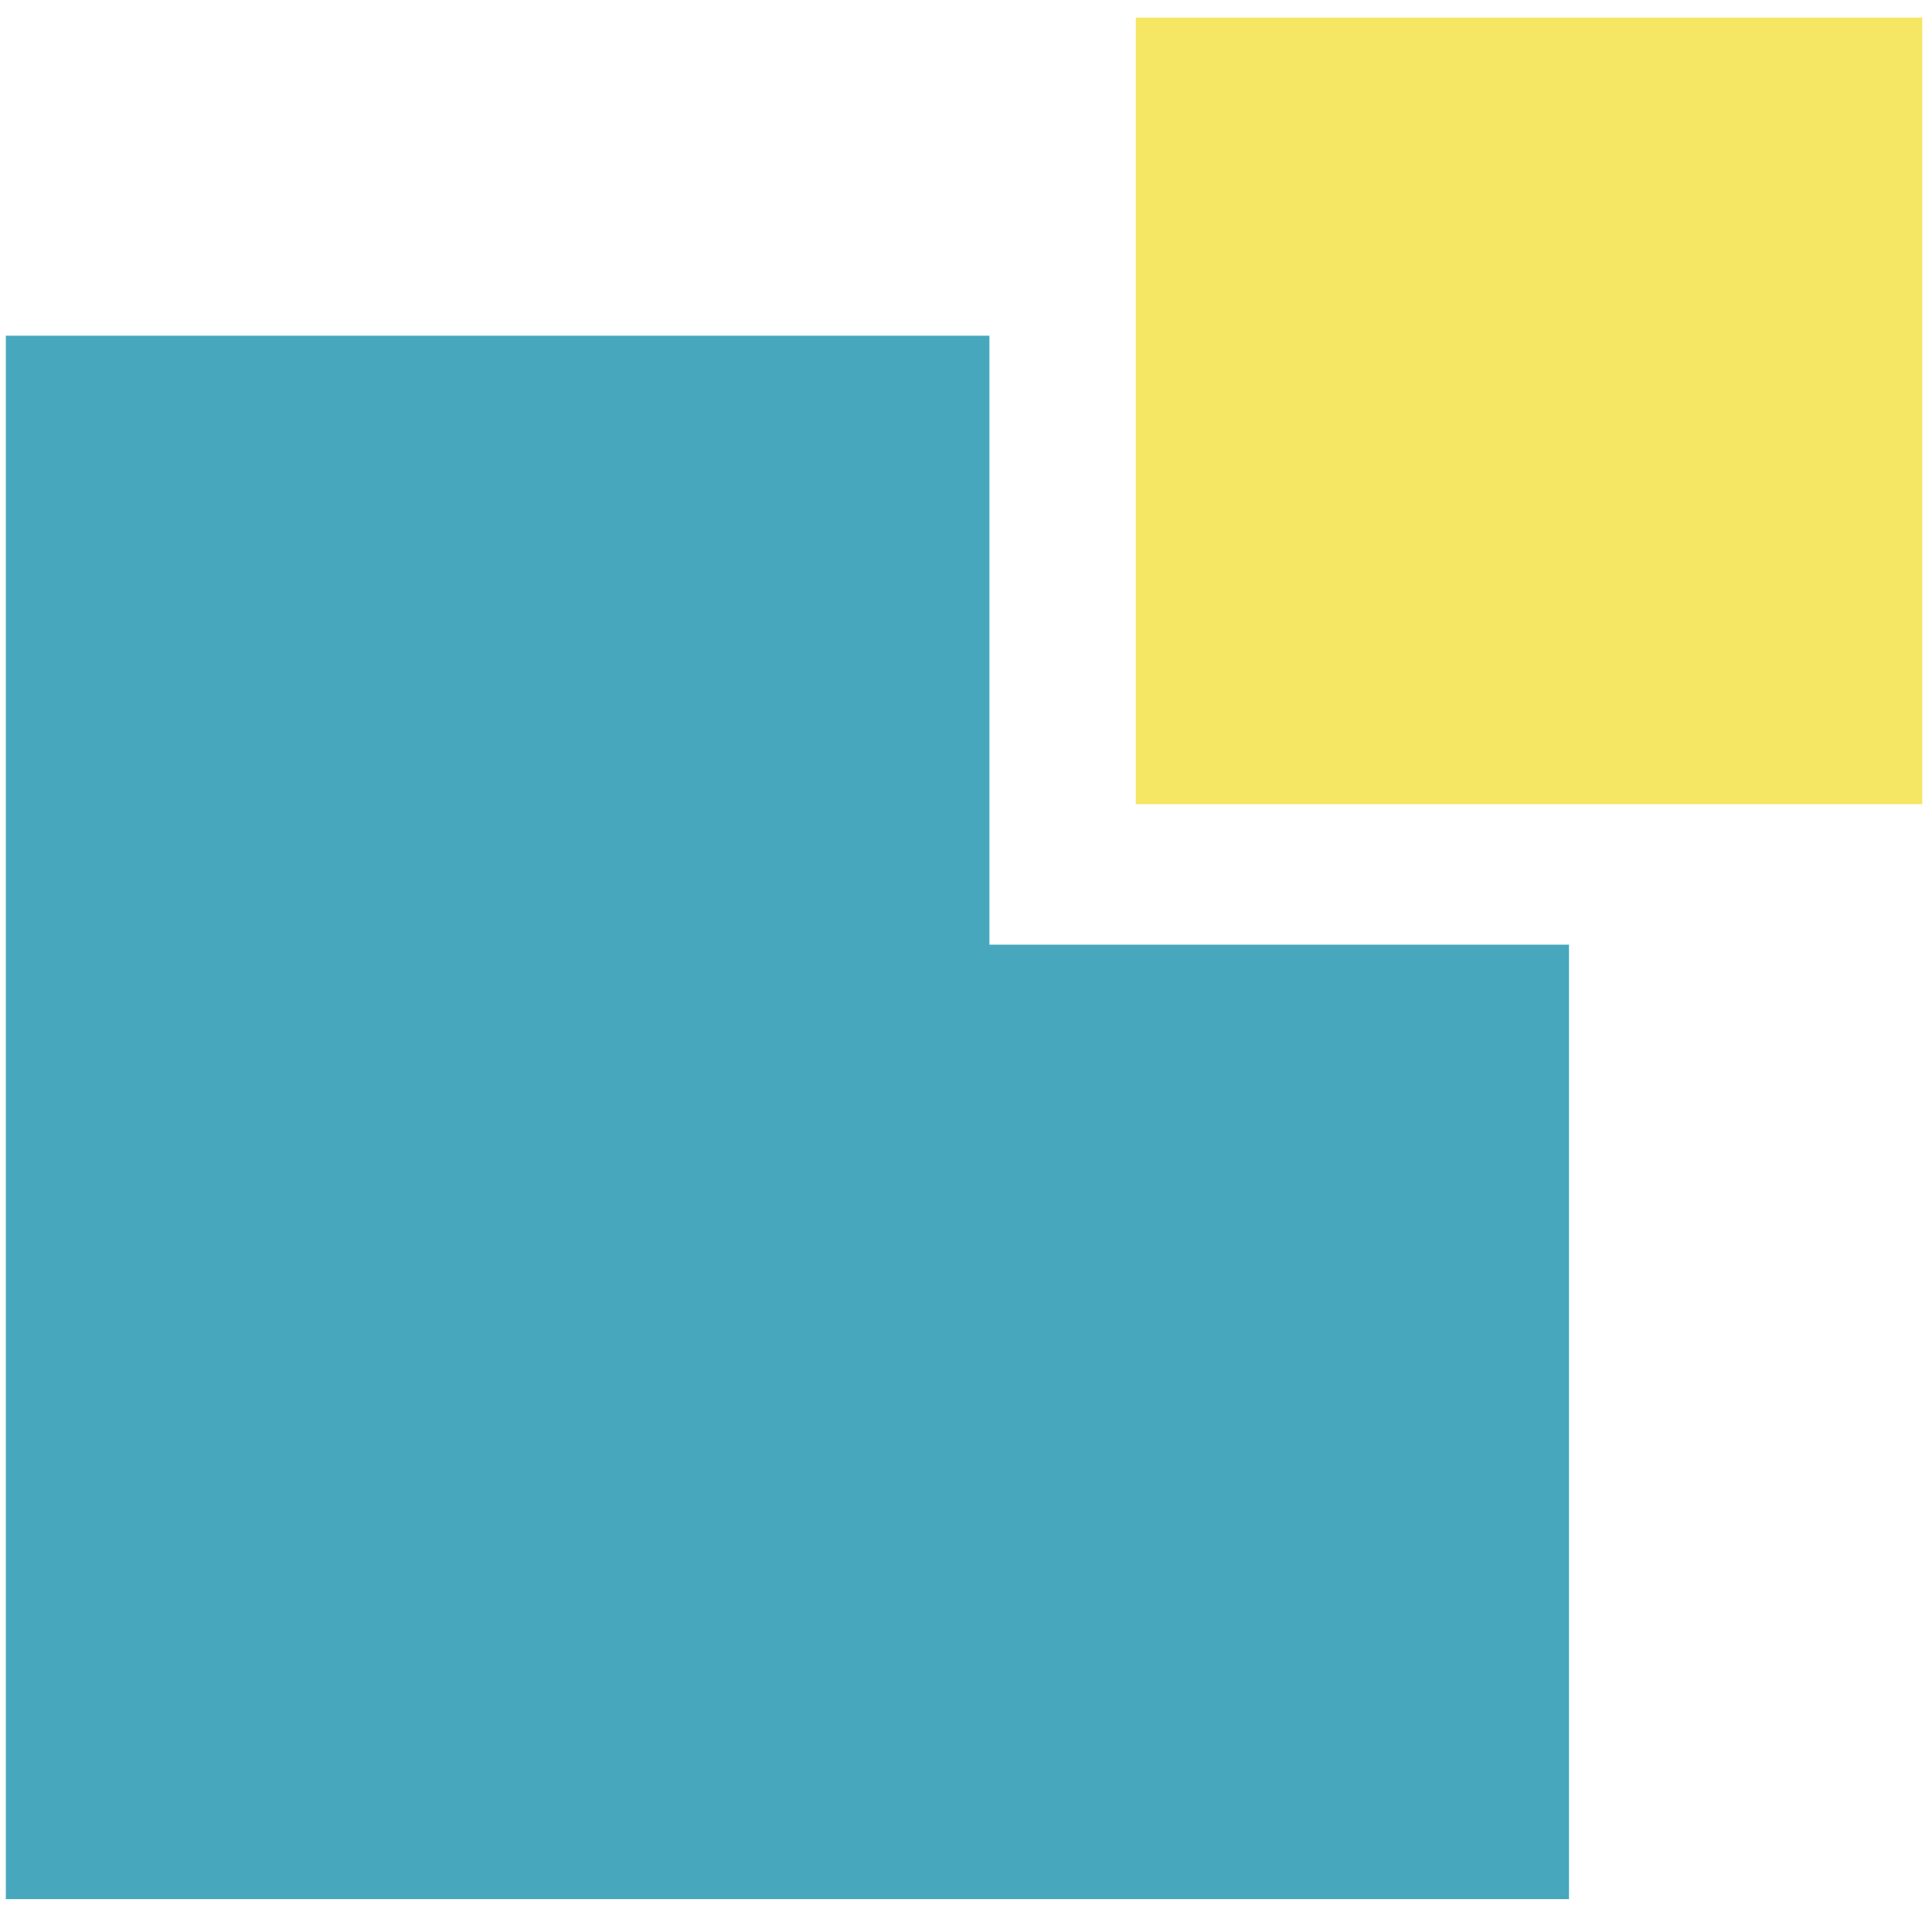 <svg version="1.2" xmlns="http://www.w3.org/2000/svg" viewBox="0 0 99 98" width="99" height="98"><style>.a{fill:#47a8bd}.b{fill:#f5e663}</style><path class="a" d="m0.3 17.2v80.1h80.1v-48.9h-29.7v-31.2c0 0-50.4 0-50.4 0z"/><path class="b" d="m58.2 0.9h40.3v40.3h-40.3z"/></svg>